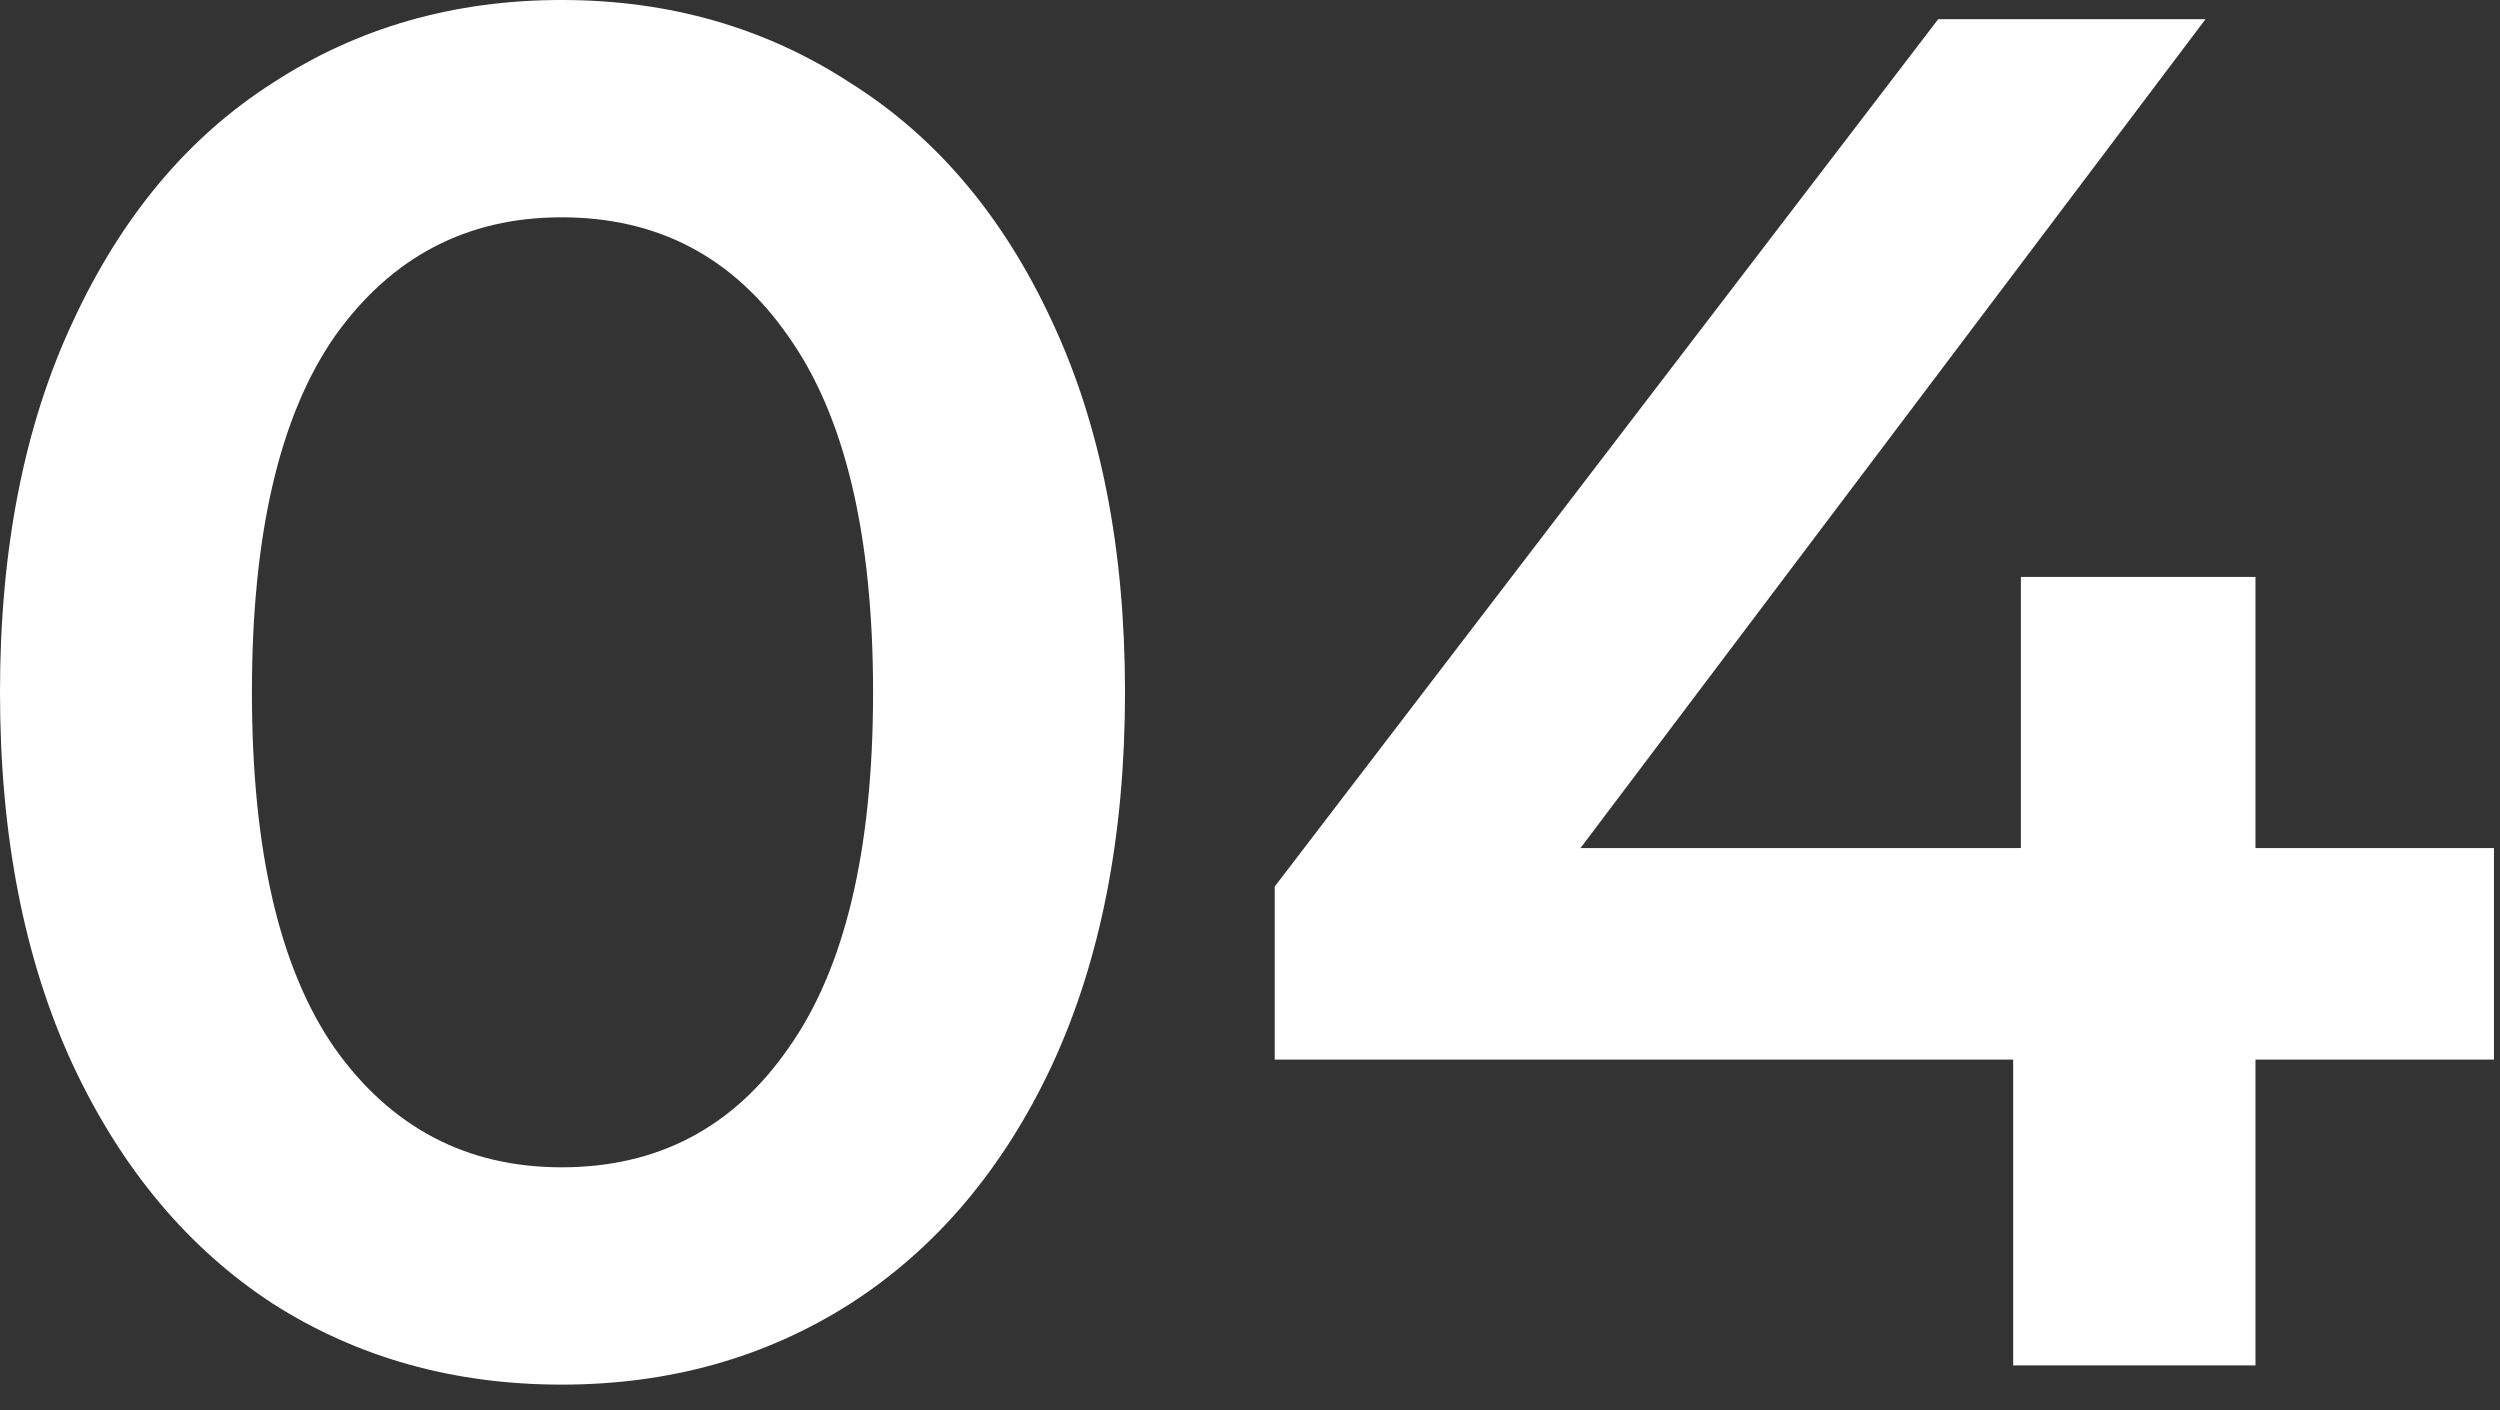 <?xml version="1.0" encoding="UTF-8"?> <svg xmlns="http://www.w3.org/2000/svg" width="78" height="44" viewBox="0 0 78 44" fill="none"><rect x="0" y="0" width="78" height="44" fill="#333333" stroke="none"/> <path d="M17.52 43.2C14.16 43.2 11.16 42.36 8.52 40.68C5.88 38.96 3.8 36.48 2.28 33.24C0.76 29.96 0 26.08 0 21.6C0 17.12 0.76 13.26 2.28 10.02C3.8 6.74 5.88 4.26 8.52 2.58C11.16 0.86 14.16 0 17.52 0C20.88 0 23.88 0.86 26.52 2.58C29.2 4.26 31.3 6.74 32.82 10.02C34.34 13.26 35.1 17.12 35.1 21.6C35.1 26.08 34.34 29.96 32.82 33.24C31.3 36.48 29.2 38.96 26.52 40.68C23.88 42.36 20.88 43.2 17.52 43.2ZM17.52 36.42C20.52 36.42 22.88 35.18 24.6 32.7C26.36 30.22 27.24 26.52 27.24 21.6C27.24 16.68 26.36 12.98 24.6 10.5C22.88 8.02 20.52 6.78 17.52 6.78C14.56 6.78 12.2 8.02 10.44 10.5C8.72 12.98 7.86 16.68 7.86 21.6C7.86 26.52 8.72 30.22 10.44 32.7C12.2 35.18 14.56 36.42 17.52 36.42Z" fill="white"></path> <path d="M77.811 33.06H70.371V42.6H62.811V33.06H39.771V27.66L60.471 0.6H68.811L49.311 26.46H63.051V18H70.371V26.46H77.811V33.06Z" fill="white"></path> </svg> 